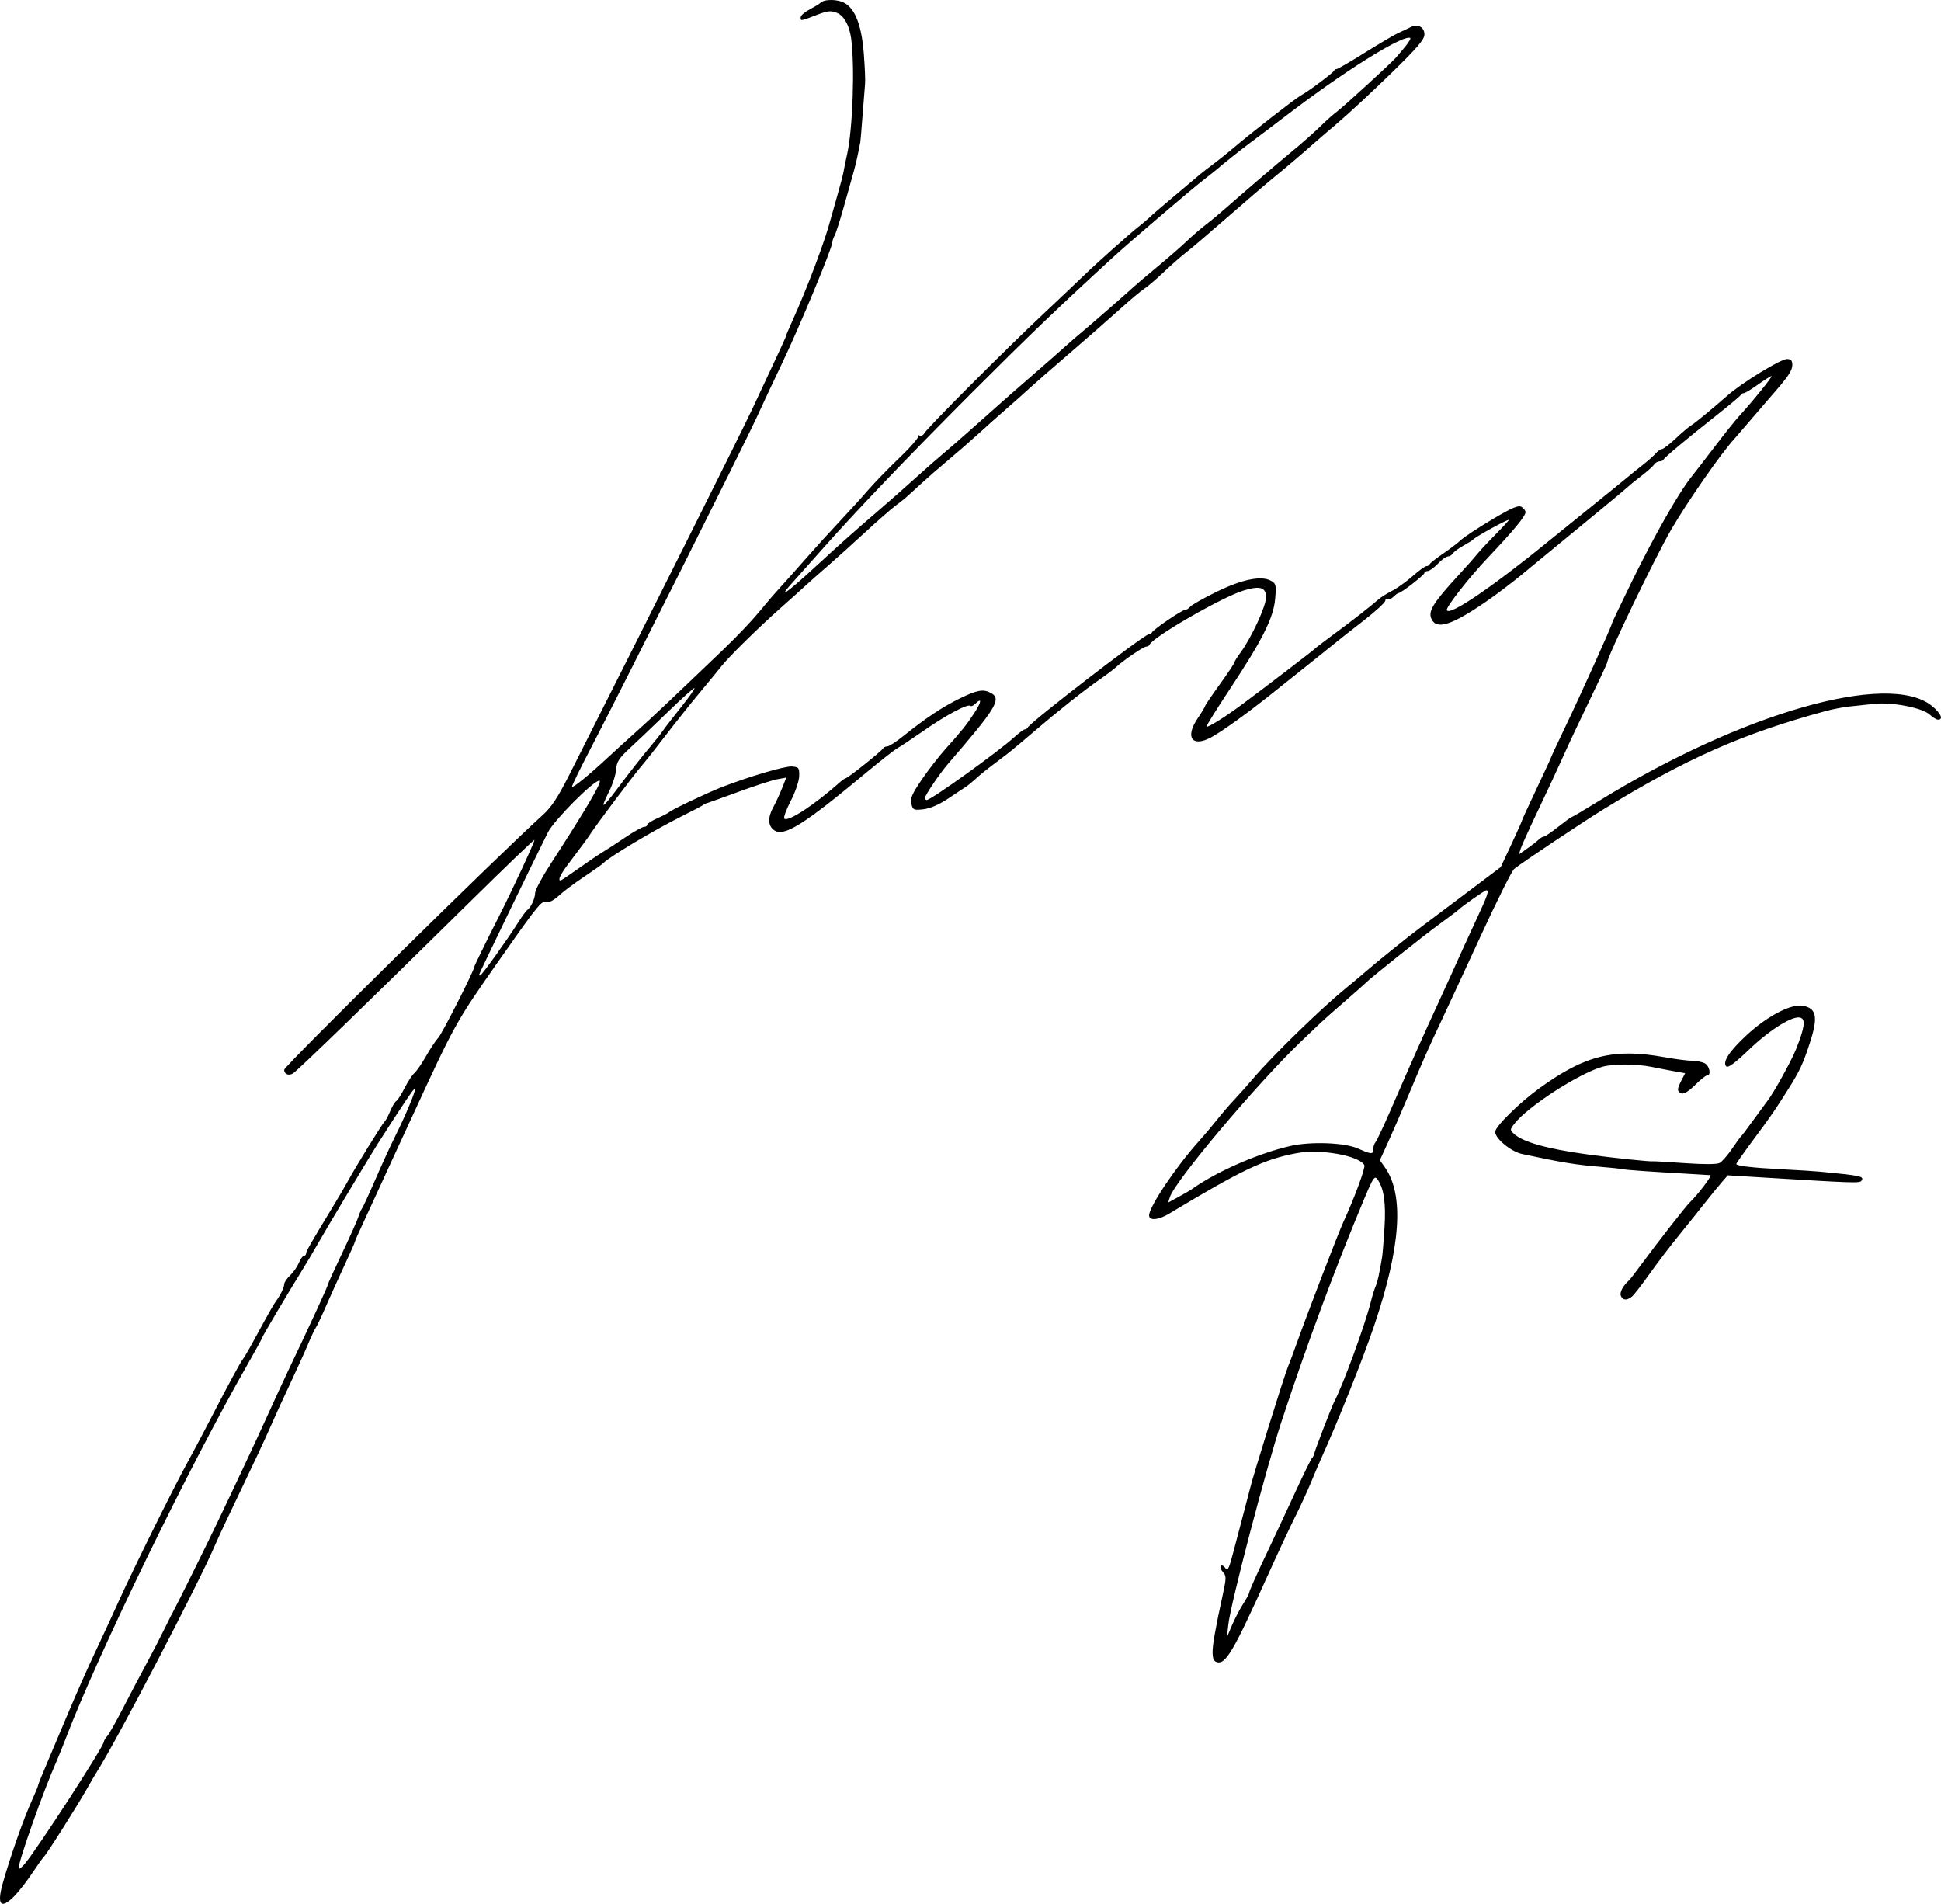 <?xml version="1.0" encoding="UTF-8" standalone="no"?>
<svg
   xmlns:dc="http://purl.org/dc/elements/1.1/"
   xmlns:cc="http://creativecommons.org/ns#"
   xmlns:rdf="http://www.w3.org/1999/02/22-rdf-syntax-ns#"
   xmlns:svg="http://www.w3.org/2000/svg"
   xmlns="http://www.w3.org/2000/svg"
   xmlns:sodipodi="http://sodipodi.sourceforge.net/DTD/sodipodi-0.dtd"
   xmlns:inkscape="http://www.inkscape.org/namespaces/inkscape"
   version="1.1"
   id="svg2"
   width="967.725"
   height="949.039"
   viewBox="0 0 967.725 949.039"
   sodipodi:docname="Kovy podpis1.svg"
   inkscape:version="1.0 (4035a4fb49, 2020-05-01)">
  <defs
     id="defs6" />
  <sodipodi:namedview
     inkscape:document-rotation="0"
     pagecolor="#ffffff"
     bordercolor="#666666"
     borderopacity="1"
     objecttolerance="10"
     gridtolerance="10"
     guidetolerance="10"
     inkscape:pageopacity="0"
     inkscape:pageshadow="2"
     inkscape:window-width="1920"
     inkscape:window-height="1001"
     id="namedview4"
     showgrid="false"
     inkscape:zoom="0.29104908"
     inkscape:cx="136.14927"
     inkscape:cy="394.64458"
     inkscape:window-x="-9"
     inkscape:window-y="-9"
     inkscape:window-maximized="1"
     inkscape:current-layer="g10" />
  <g
     transform="translate(-643.43,-983.187)"
     inkscape:groupmode="layer"
     inkscape:label="Image"
     id="g10">
    <path
       d="m 1058.026,983.189 c -2.551,-0.043 -4.813,0.491 -5.672,1.518 -0.334,0.399 -2.659,1.802 -5.164,3.117 -2.505,1.315 -4.555,3.085 -4.555,3.936 0,1.977 -0.197,2.005 7.762,-1.041 5.795,-2.218 7.28,-2.374 10.381,-1.09 3.485,1.444 6.148,6.296 7.02,12.787 1.877,13.988 0.782,45.12 -2.029,57.701 -0.672,3.006 -1.453,6.834 -1.738,8.504 -0.285,1.67 -1.707,7.136 -3.16,12.146 -1.453,5.011 -2.922,10.205 -3.264,11.541 -2.725,10.664 -11.695,34.471 -19.352,51.359 -1.599,3.527 -2.908,6.639 -2.908,6.914 0,0.484 -2.254,5.365 -16.846,36.477 -5.56,11.855 -51.987,104.666 -90.969,181.851 -5.897,11.677 -9.172,16.668 -13.461,20.523 -21.098,18.967 -128.966,125.239 -128.965,127.057 0,2.136 2.147,3.084 4.279,1.891 2.069,-1.158 37.354,-35.35 87.346,-84.644 17.989,-17.738 32.899,-32.06 33.133,-31.826 0.405,0.405 -10.934,24.864 -17.533,37.818 -6.248,12.265 -12.473,24.994 -12.473,25.508 0,1.689 -16.001,33.215 -17.881,35.23 -1.246,1.336 -4.023,5.508 -6.17,9.271 -2.147,3.763 -4.763,7.556 -5.812,8.428 -1.05,0.871 -3.223,4.175 -4.828,7.344 -1.605,3.168 -3.485,6.11 -4.176,6.537 -0.691,0.427 -2.089,2.771 -3.107,5.207 -1.018,2.436 -2.252,4.721 -2.742,5.078 -0.93,0.678 -14.974,23.468 -18.367,29.805 -1.073,2.004 -4.439,7.745 -7.48,12.756 -11.1,18.287 -13.254,22.048 -13.254,23.16 0,0.624 -0.479,1.135 -1.067,1.135 -0.587,0 -1.724,1.585 -2.527,3.523 -0.803,1.938 -2.782,4.766 -4.398,6.285 -1.617,1.519 -2.939,3.494 -2.939,4.389 0,1.65 -1.934,5.566 -4.385,8.883 -0.74,1.002 -3.355,5.528 -5.811,10.059 -6.811,12.564 -9.408,17.157 -10.455,18.488 -1.266,1.61 -7.287,12.736 -15.771,29.154 -3.798,7.349 -9.159,17.462 -11.914,22.473 -6.898,12.546 -26.735,52.559 -33.725,68.025 -3.171,7.015 -8.674,18.915 -12.229,26.443 -3.555,7.528 -9.265,20.375 -12.688,28.547 -3.423,8.172 -8.358,19.843 -10.969,25.936 -2.61,6.093 -4.746,11.407 -4.746,11.809 0,0.402 -1.327,3.635 -2.951,7.186 -4.153,9.079 -10.706,27.659 -14.613,41.438 -3.131,11.042 -1.039,13.415 5.762,6.533 2.149,-2.175 6.093,-7.231 8.766,-11.236 2.672,-4.005 5.177,-7.555 5.564,-7.889 1.496,-1.289 16.731,-25.311 22.342,-35.228 1.701,-3.006 3.771,-6.539 4.6,-7.85 10.223,-16.162 50.948,-94.318 58.892,-113.02 1.419,-3.341 7.193,-15.64 12.83,-27.332 5.637,-11.692 12.031,-25.358 14.209,-30.369 2.178,-5.011 6.67,-14.85 9.98,-21.865 3.311,-7.015 7.397,-16.034 9.08,-20.043 1.683,-4.009 3.484,-7.836 4.002,-8.504 0.518,-0.668 2.724,-5.313 4.902,-10.324 2.179,-5.011 6.345,-14.217 9.258,-20.459 2.913,-6.242 5.295,-11.615 5.295,-11.939 0,-0.325 1.836,-4.511 4.08,-9.303 2.244,-4.792 4.933,-10.624 5.976,-12.963 1.043,-2.338 4.176,-9.173 6.961,-15.186 2.785,-6.013 8.085,-17.492 11.777,-25.51 20.814,-45.198 21.698,-46.8 41.402,-74.975 18.295,-26.16 22.224,-31.306 24.045,-31.498 0.949,-0.1 2.358,-0.236 3.135,-0.303 0.776,-0.067 2.948,-1.556 4.824,-3.309 1.876,-1.752 7.39,-5.853 12.254,-9.111 4.864,-3.259 9.117,-6.264 9.451,-6.68 2.109,-2.621 25.378,-16.545 38.871,-23.26 5.679,-2.826 10.6,-5.412 10.934,-5.746 0.334,-0.334 1.154,-0.737 1.822,-0.896 0.668,-0.16 7.774,-2.709 15.791,-5.664 8.017,-2.955 16.65,-5.758 19.182,-6.23 l 4.602,-0.859 -2.094,5.307 c -1.152,2.919 -3.086,7.099 -4.299,9.291 -2.915,5.268 -2.789,9.44 0.353,11.641 4.884,3.421 14.693,-2.691 45.424,-28.305 7.349,-6.125 14.566,-11.79 16.037,-12.59 1.471,-0.8 7.485,-4.807 13.363,-8.902 11.129,-7.755 21.812,-13.415 23.025,-12.201 0.388,0.388 1.525,-0.115 2.527,-1.117 3.274,-3.274 3.004,-0.83 -0.502,4.543 -4.008,6.142 -6.136,8.803 -14.365,17.965 -3.341,3.719 -8.738,10.685 -11.996,15.48 -4.813,7.083 -5.77,9.332 -5.102,11.994 0.765,3.048 1.183,3.236 6.014,2.691 3.295,-0.371 7.789,-2.315 12.293,-5.314 3.904,-2.601 7.93,-5.275 8.947,-5.943 1.017,-0.668 3.043,-2.306 4.502,-3.643 3.073,-2.815 5.407,-4.688 12.092,-9.699 5.17,-3.875 7.47,-5.755 16.375,-13.383 12.877,-11.03 26.303,-21.68 34.014,-26.984 3.006,-2.068 6.572,-4.77 7.924,-6.002 3.891,-3.546 13.61,-10.137 14.949,-10.137 0.67,0 1.4,-0.419 1.623,-0.932 1.668,-3.839 35.985,-23.631 46.791,-26.986 8.194,-2.545 11.314,-1.639 11.314,3.281 0,4.507 -7.338,20.34 -12.93,27.896 -1.574,2.127 -2.861,4.228 -2.861,4.67 0,0.442 -3.28,5.346 -7.289,10.898 -4.009,5.553 -7.287,10.394 -7.287,10.758 0,0.364 -1.694,3.171 -3.764,6.238 -6.275,9.298 -2.873,14.418 6.396,9.625 4.904,-2.536 18.286,-12.119 29.93,-21.432 5.141,-4.111 14.539,-11.606 20.885,-16.656 6.346,-5.05 12.171,-9.73 12.945,-10.398 0.774,-0.668 6.342,-5.042 12.375,-9.719 6.033,-4.677 11.004,-9.217 11.047,-10.092 0.042,-0.875 0.579,-1.28 1.193,-0.9 0.614,0.38 1.943,-0.134 2.951,-1.143 1.008,-1.008 2.159,-1.834 2.559,-1.834 1.275,0 12.811,-8.983 12.811,-9.977 0,-0.525 0.717,-0.957 1.594,-0.957 0.877,0 3.166,-1.638 5.086,-3.643 1.92,-2.004 4.183,-3.644 5.027,-3.644 0.844,0 1.972,-0.684 2.506,-1.52 0.534,-0.835 2.884,-2.57 5.223,-3.856 2.338,-1.286 4.525,-2.653 4.859,-3.037 1.219,-1.402 16.451,-9.811 17.773,-9.811 0.312,0 -2.604,3.207 -6.479,7.127 -3.875,3.92 -8.081,8.429 -9.35,10.021 -1.268,1.592 -5.095,5.921 -8.504,9.619 -13.344,14.477 -16.012,18.707 -14.246,22.582 2.565,5.63 10.11,3.209 27.627,-8.861 4.683,-3.227 12.307,-8.982 16.941,-12.791 35.886,-29.492 53.462,-44.029 53.98,-44.648 0.334,-0.399 3.066,-2.609 6.072,-4.912 3.006,-2.303 5.905,-4.885 6.439,-5.738 0.534,-0.853 1.718,-1.551 2.631,-1.551 0.913,0 1.844,-0.42 2.066,-0.932 0.471,-1.083 11.95,-10.657 27.285,-22.758 5.927,-4.677 10.959,-8.913 11.182,-9.414 0.223,-0.501 0.905,-0.91 1.516,-0.91 0.611,0 3.774,-1.913 7.029,-4.252 3.255,-2.338 6.297,-4.252 6.76,-4.252 0.816,0 -9.384,12.63 -16.186,20.043 -1.839,2.004 -7.09,8.565 -11.668,14.578 -4.578,6.013 -10.068,13.118 -12.199,15.791 -6.17,7.735 -18.079,28.657 -29.176,51.254 -5.641,11.487 -10.256,21.177 -10.256,21.533 0,1.024 -15.339,35.036 -23.215,51.477 -3.935,8.214 -7.154,15.117 -7.154,15.342 0,0.225 -3.28,7.327 -7.289,15.783 -4.009,8.456 -7.287,15.607 -7.287,15.891 0,0.283 -2.373,5.593 -5.273,11.799 l -5.274,11.283 -18.557,13.969 c -10.205,7.683 -19.994,15.039 -21.754,16.346 -5.424,4.027 -21.155,16.684 -26.398,21.24 -2.737,2.378 -7.654,6.511 -10.926,9.184 -12.055,9.845 -36.154,33.309 -45.461,44.262 -2.996,3.526 -7.361,8.426 -9.699,10.889 -2.338,2.462 -6.165,6.905 -8.504,9.873 -2.338,2.968 -6.468,7.862 -9.178,10.879 -11.56,12.871 -24.834,32.657 -24.834,37.014 0,2.724 4.675,2.314 9.971,-0.875 36.572,-22.023 47.391,-27.155 63.617,-30.176 11.771,-2.192 30.784,1.135 33.73,5.902 0.701,1.134 -4.984,16.594 -10.385,28.24 -2.561,5.523 -17.991,45.657 -23.584,61.346 -1.667,4.677 -3.509,9.597 -4.092,10.934 -1.668,3.825 -17.783,55.532 -18.93,60.736 -0.147,0.668 -1.505,5.862 -3.018,11.541 -1.513,5.679 -3.916,14.806 -5.34,20.281 -2.116,8.141 -2.83,9.581 -3.916,7.896 -0.73,-1.133 -1.754,-1.653 -2.273,-1.156 -0.52,0.497 -0.074,1.863 0.988,3.037 1.749,1.932 1.758,2.942 0.107,10.637 -2.708,12.624 -2.748,12.823 -4.07,19.961 -1.729,9.332 -1.541,13.398 0.66,14.242 4.519,1.734 8.283,-4.562 25.428,-42.547 5.087,-11.269 11.343,-24.662 13.906,-29.762 2.563,-5.099 6.124,-12.825 7.914,-17.168 1.79,-4.343 3.999,-9.535 4.91,-11.539 8.261,-18.175 20.905,-49.819 26.492,-66.307 13.405,-39.559 15.17,-65.505 5.394,-79.291 l -2.463,-3.473 3.975,-8.676 c 2.186,-4.772 6.842,-15.508 10.346,-23.859 7.615,-18.151 9.646,-22.744 16.391,-37.051 2.835,-6.013 11.694,-25.117 19.686,-42.453 7.992,-17.336 15.444,-32.253 16.561,-33.148 4.182,-3.354 34.018,-23.272 44.545,-29.736 41.132,-25.26 69.25,-37.698 110.637,-48.941 3.392,-0.921 8.584,-1.939 11.539,-2.26 2.955,-0.321 8.653,-0.937 12.662,-1.367 9.132,-0.981 24.212,1.954 27.914,5.432 1.436,1.349 3.261,2.453 4.053,2.453 2.856,0 1.348,-3.312 -3.156,-6.932 -21.576,-17.339 -94.625,3.546 -165.867,47.422 -7.234,4.455 -13.401,8.1 -13.703,8.1 -0.302,0 -3.314,2.187 -6.695,4.859 -3.381,2.672 -6.606,4.859 -7.166,4.859 -0.56,0 -1.742,0.7 -2.625,1.557 -0.883,0.857 -3.443,2.854 -5.691,4.436 l -4.088,2.875 0.91,-2.871 c 0.501,-1.579 4.445,-10.271 8.764,-19.314 4.319,-9.044 9.922,-21.091 12.453,-26.77 2.531,-5.679 8.49,-18.342 13.242,-28.139 4.752,-9.797 8.641,-18.13 8.641,-18.518 0,-2.857 23.928,-52.557 31.928,-66.316 8.246,-14.184 25.252,-38.555 31.848,-45.643 0.668,-0.718 3.946,-4.523 7.287,-8.455 3.341,-3.932 8.012,-9.358 10.381,-12.057 8.826,-10.059 10.879,-13.064 10.879,-15.934 0,-2.225 -0.655,-2.945 -2.68,-2.945 -3.12,0 -22.4,11.816 -29.592,18.135 -8.143,7.154 -16.468,13.993 -18.346,15.07 -0.971,0.557 -4.328,3.416 -7.461,6.356 -3.133,2.939 -6.259,5.354 -6.945,5.365 -0.687,0.011 -2.079,0.977 -3.094,2.147 -1.014,1.169 -3.943,3.765 -6.51,5.769 -2.567,2.004 -6.095,4.852 -7.84,6.326 -1.745,1.474 -9.481,7.76 -17.189,13.969 -7.708,6.209 -16.181,13.062 -18.828,15.229 -30.29,24.791 -52.688,40.116 -53.791,36.807 -0.484,-1.452 11.178,-16.326 20.516,-26.168 12.822,-13.514 18.744,-20.671 18.744,-22.66 0,-0.753 -0.897,-1.935 -1.99,-2.625 -1.56,-0.984 -4.708,0.358 -14.576,6.211 -6.923,4.106 -13.955,8.735 -15.625,10.285 -1.67,1.55 -5.771,4.676 -9.111,6.947 -3.341,2.271 -6.256,4.571 -6.479,5.111 -0.223,0.54 -0.958,0.983 -1.635,0.983 -0.677,0 -3.776,2.241 -6.885,4.982 -3.109,2.741 -7.725,6.045 -10.258,7.34 -2.533,1.295 -5.54,3.175 -6.682,4.18 -4.008,3.525 -13.097,10.623 -22.119,17.27 -5.011,3.691 -9.383,7.033 -9.717,7.428 -0.626,0.739 -23.986,18.607 -36.223,27.707 -8.353,6.212 -17.176,11.728 -17.775,11.111 -0.241,-0.248 4.988,-8.652 11.621,-18.674 16.352,-24.707 21.836,-35.64 22.629,-45.123 0.573,-6.86 0.397,-7.588 -2.162,-8.957 -4.89,-2.617 -14.395,-0.67 -27.09,5.549 -6.444,3.157 -12.336,6.485 -13.092,7.396 -0.756,0.911 -1.967,1.656 -2.691,1.656 -1.514,0 -15.795,9.738 -16.404,11.186 -0.223,0.529 -0.963,0.961 -1.647,0.961 -2.224,0 -59.147,43.859 -60.305,46.465 -0.223,0.501 -0.859,0.91 -1.412,0.91 -0.553,0 -2.83,1.668 -5.061,3.705 -7.89,7.206 -41.618,31.441 -43.84,31.5 -0.501,0.013 -0.91,-0.462 -0.91,-1.055 0,-1.271 7.542,-12.401 11.51,-16.984 24.098,-27.841 26.856,-32.406 21.367,-35.344 -3.797,-2.032 -6.816,-1.496 -15.535,2.762 -8.525,4.163 -16.919,9.755 -28.082,18.713 -3.568,2.864 -7.214,5.207 -8.1,5.207 -0.885,0 -1.791,0.434 -2.014,0.963 -0.486,1.156 -17.601,14.83 -18.561,14.83 -0.37,0 -1.63,0.851 -2.799,1.893 -12.728,11.339 -26.09,20.101 -27.898,18.293 -0.495,-0.495 0.942,-4.454 3.193,-8.797 2.277,-4.391 4.153,-9.886 4.227,-12.377 0.121,-4.124 -0.158,-4.507 -3.514,-4.828 -3.404,-0.326 -21.362,4.957 -35.227,10.363 -7.15,2.788 -25.242,11.392 -26.117,12.42 -0.334,0.392 -2.932,1.738 -5.771,2.99 -2.84,1.252 -5.162,2.74 -5.162,3.307 0,0.567 -0.711,1.031 -1.58,1.031 -0.869,0 -5.025,2.323 -9.234,5.162 -4.21,2.84 -9.457,6.256 -11.658,7.592 -2.202,1.336 -7.639,5.026 -12.082,8.199 -4.443,3.174 -8.325,5.771 -8.627,5.771 -1.507,0 -0.124,-2.972 3.809,-8.19 8.533,-11.32 9.552,-12.707 11.393,-15.51 3.287,-5.004 21.17,-28.764 25.049,-33.279 2.063,-2.401 7.51,-9.288 12.104,-15.301 4.593,-6.013 12.213,-15.579 16.934,-21.258 4.72,-5.679 9.661,-11.691 10.979,-13.361 3.722,-4.718 18.404,-19.175 29,-28.555 5.279,-4.673 11.069,-9.863 12.865,-11.533 1.797,-1.67 6.735,-6.042 10.975,-9.717 4.24,-3.675 12.663,-11.258 18.719,-16.852 6.056,-5.593 12.923,-11.607 15.262,-13.363 4.672,-3.508 4.651,-3.489 12.285,-10.553 2.931,-2.712 9.155,-8.132 13.832,-12.045 4.677,-3.913 11.54,-9.894 15.252,-13.291 3.712,-3.397 10.046,-9.038 14.074,-12.535 4.029,-3.497 8.935,-7.869 10.904,-9.717 1.969,-1.848 10.897,-9.647 19.838,-17.33 8.941,-7.683 20.401,-17.722 25.469,-22.309 5.068,-4.587 10.582,-9.214 12.252,-10.283 1.67,-1.069 6.042,-4.805 9.717,-8.301 3.675,-3.496 8.676,-7.888 11.111,-9.76 2.436,-1.872 11.938,-9.963 21.115,-17.98 9.178,-8.017 18.909,-16.378 21.625,-18.58 5.775,-4.68 14.472,-12.049 19.642,-16.641 2.004,-1.78 8.017,-6.954 13.361,-11.5 5.345,-4.546 17.235,-15.585 26.422,-24.531 13.196,-12.851 16.703,-16.946 16.703,-19.498 0,-3.666 -3.363,-5.415 -6.91,-3.594 -1.211,0.622 -3.841,1.861 -5.846,2.752 -2.004,0.891 -9.566,5.328 -16.805,9.859 -7.238,4.532 -13.616,8.24 -14.172,8.24 -0.556,0 -1.193,0.409 -1.416,0.91 -0.509,1.146 -12.856,10.354 -16.449,12.268 -2.695,1.435 -24.697,18.571 -33.762,26.295 -2.672,2.277 -7.046,5.773 -9.719,7.768 -2.673,1.995 -5.704,4.343 -6.736,5.221 -1.033,0.877 -5.129,4.329 -9.105,7.67 -10.498,8.82 -14.109,11.918 -16.273,13.969 -1.058,1.002 -3.379,2.961 -5.158,4.354 -4.466,3.494 -21.077,18.302 -27.141,24.193 -2.751,2.672 -12.068,11.501 -20.705,19.617 -19.115,17.962 -57.551,56.494 -59.082,59.23 -0.611,1.091 -1.761,1.611 -2.555,1.156 -0.794,-0.455 -1.019,-0.359 -0.5,0.211 0.519,0.57 -3.659,5.439 -9.285,10.822 -5.626,5.383 -12.818,12.794 -15.982,16.469 -3.164,3.675 -9.372,10.508 -13.795,15.188 -4.423,4.679 -11.868,12.871 -16.545,18.205 -4.677,5.333 -10.628,12.013 -13.225,14.844 -2.597,2.83 -6.151,6.914 -7.896,9.074 -5.4,6.684 -12.56,14.336 -20.676,22.1 -26.884,25.715 -35.601,33.942 -42.629,40.234 -4.343,3.888 -11.2,10.128 -15.238,13.865 -9.434,8.73 -16.762,14.68 -17.352,14.09 -0.255,-0.255 4.041,-9.07 9.547,-19.588 13.163,-25.145 77.167,-152.769 82.475,-164.455 2.276,-5.011 8.132,-17.487 13.014,-27.725 8.667,-18.176 24.736,-56.91 24.736,-59.623 0,-0.749 0.533,-2.311 1.184,-3.471 0.651,-1.16 2.851,-8.123 4.891,-15.473 2.039,-7.349 4.188,-15.002 4.775,-17.006 0.587,-2.004 1.485,-5.831 1.998,-8.504 0.513,-2.672 1.006,-5.133 1.096,-5.467 0.09,-0.334 0.595,-6.346 1.121,-13.361 0.526,-7.015 1.089,-14.123 1.252,-15.793 0.163,-1.67 -0.121,-8.415 -0.633,-14.99 -1.2,-15.432 -4.969,-24.008 -11.42,-25.988 -1.499,-0.46 -3.135,-0.695 -4.666,-0.721 z m 287.998,18.811 c 0.172,0.01 0.32,0.031 0.445,0.074 0.82,0.286 -1.592,3.626 -7.264,10.06 -2.416,2.741 -25.862,24.173 -29.064,26.568 -1.901,1.422 -5.106,4.226 -7.121,6.23 -3.736,3.717 -11.135,10.274 -16.354,14.494 -4.173,3.375 -24.834,21.077 -31.365,26.873 -3.052,2.708 -7.784,6.648 -10.516,8.754 -2.732,2.106 -7.133,5.903 -9.779,8.438 -2.647,2.535 -9.096,8.161 -14.332,12.504 -5.236,4.343 -10.408,8.717 -11.492,9.719 -3.77,3.485 -22.762,20.061 -26.312,22.965 -1.965,1.607 -6.066,5.161 -9.111,7.896 -3.046,2.735 -9.013,7.98 -13.262,11.654 -9.758,8.439 -15.697,13.669 -31.031,27.332 -6.749,6.013 -13.975,12.317 -16.059,14.008 -2.084,1.692 -8.062,6.939 -13.287,11.662 -5.225,4.723 -13.6,12.105 -18.611,16.404 -12.529,10.75 -16.62,14.391 -31.879,28.383 -14.641,13.425 -19.036,16.355 -10.639,7.092 3.006,-3.316 9.294,-10.367 13.971,-15.668 16.549,-18.756 42.91,-46.344 74.733,-78.211 28.184,-28.223 43.029,-42.468 70.408,-67.559 9.133,-8.37 39.457,-34.275 46.184,-39.453 3.006,-2.314 5.738,-4.48 6.072,-4.814 1.106,-1.106 12.632,-10.284 16.02,-12.756 1.831,-1.336 10.592,-7.961 19.469,-14.723 27.449,-20.909 54.856,-38.139 60.178,-37.928 z m -356.361,324.236 c 0.277,0.286 -2.586,4.371 -6.363,9.078 -3.777,4.707 -7.961,10.123 -9.297,12.037 -1.336,1.914 -4.115,5.443 -6.174,7.842 -3.671,4.277 -10.273,12.681 -16.299,20.744 -4.839,6.475 -7.205,9.189 -7.248,8.316 -0.022,-0.446 1.32,-3.523 2.984,-6.836 1.664,-3.313 3.167,-8.1 3.34,-10.637 0.263,-3.851 1.417,-5.63 6.996,-10.773 3.675,-3.388 12.279,-11.59 19.119,-18.227 6.84,-6.637 12.664,-11.831 12.941,-11.545 z m -47.41,46.074 c 1.795,0 -6.078,13.462 -24.336,41.621 -4.23,6.523 -7.689,12.982 -7.689,14.354 0,2.719 -2.132,7.365 -3.914,8.531 -0.616,0.403 -2.857,3.504 -4.981,6.891 -4.828,7.7 -17.818,25.783 -18.521,25.783 -0.288,0 -0.523,-0.203 -0.523,-0.451 0,-0.498 30.079,-62.647 34.361,-70.996 3.123,-6.09 22.668,-25.732 25.604,-25.732 z m 442.195,54.664 c 1.494,0 0.658,2.576 -4.231,13.033 -2.739,5.859 -5.957,12.839 -7.152,15.512 -3.309,7.399 -8.406,18.621 -12.137,26.725 -8.229,17.873 -12.341,27.109 -24.334,54.664 -3.49,8.017 -6.827,15.098 -7.418,15.732 -0.59,0.635 -1.074,2.137 -1.074,3.34 0,2.773 -0.864,2.743 -7.678,-0.272 -6.675,-2.953 -23.521,-3.571 -33.717,-1.236 -16.16,3.701 -37.085,12.891 -49.178,21.596 -0.709,0.51 -3.631,2.204 -6.492,3.764 l -5.203,2.834 0.865,-2.725 c 2.559,-8.064 43.575,-56.71 65.473,-77.652 11.735,-11.223 11.274,-10.802 21.961,-20.096 5.345,-4.648 9.992,-8.761 10.326,-9.139 1.663,-1.881 28.471,-23.261 36.441,-29.062 5.011,-3.647 9.385,-6.938 9.719,-7.311 1.227,-1.37 13.104,-9.707 13.828,-9.707 z m 156.717,57.465 c -6.134,-0.187 -17.164,5.784 -26.76,14.625 -8.671,7.989 -12.378,13.641 -10.305,15.715 0.896,0.896 4.293,-1.605 11.34,-8.352 10.641,-10.188 22.129,-17.276 25.748,-15.887 2.54,0.975 1.954,4.974 -2.301,15.685 -2.366,5.957 -11.242,21.962 -14.32,25.822 -0.533,0.668 -3.533,4.769 -6.67,9.111 -3.136,4.343 -6.025,8.17 -6.418,8.504 -0.393,0.334 -2.477,3.196 -4.629,6.359 -2.152,3.164 -4.883,6.27 -6.068,6.904 -1.335,0.714 -7.879,0.752 -17.199,0.098 -8.274,-0.581 -15.346,-0.996 -15.717,-0.922 -1.427,0.285 -20.713,-1.736 -33.471,-3.508 -19.933,-2.768 -31.68,-6.086 -36.162,-10.213 -2.051,-1.889 -2.035,-2.123 0.336,-5.137 6.687,-8.502 31.564,-24.62 43.5,-28.186 5.267,-1.573 17.026,-1.583 24.73,-0.023 4.225,0.855 9.733,1.915 12.24,2.355 l 4.557,0.799 -1.824,3.529 c -2.296,4.441 -2.291,5.638 0.025,6.527 1.158,0.444 3.658,-1.097 6.682,-4.121 2.657,-2.657 5.377,-4.83 6.045,-4.83 2.172,0 1.281,-4.739 -1.135,-6.031 -1.292,-0.692 -4.162,-1.268 -6.377,-1.281 -2.215,-0.013 -8.401,-0.816 -13.746,-1.781 -25.103,-4.536 -39.433,-1.022 -61.951,15.188 -10.303,7.417 -22.5,19.418 -22.436,22.076 0.082,3.372 7.891,9.796 13.324,10.963 20.14,4.326 26.905,5.43 39.566,6.451 4.629,0.373 9.509,0.897 10.846,1.164 2.168,0.433 13.164,1.198 35.228,2.449 4.009,0.227 7.764,0.457 8.346,0.51 1.018,0.093 -6.246,9.709 -10.166,13.459 -2.065,1.975 -15.58,19.257 -24.225,30.977 -2.957,4.009 -5.688,7.562 -6.066,7.896 -3.033,2.675 -4.876,6.038 -4.231,7.719 0.914,2.382 2.993,2.563 5.553,0.48 1.026,-0.835 4.963,-5.891 8.75,-11.236 3.787,-5.345 10.294,-13.904 14.461,-19.021 4.167,-5.117 10.038,-12.435 13.045,-16.262 3.006,-3.827 6.832,-8.526 8.502,-10.443 l 3.037,-3.486 18.828,1.15 c 44.539,2.721 47.054,2.801 47.844,1.523 1.366,-2.211 0.165,-2.474 -20.512,-4.486 -2.672,-0.26 -11.145,-0.794 -18.828,-1.186 -15.06,-0.767 -23.08,-1.694 -23.08,-2.672 0,-0.338 3.716,-5.621 8.258,-11.738 9.2,-12.391 10.996,-14.989 17.561,-25.404 5.791,-9.188 7.508,-12.871 10.908,-23.375 4.119,-12.727 3.29,-17.061 -3.506,-18.336 -0.363,-0.068 -0.749,-0.109 -1.158,-0.121 z m -690.82,41.379 c 0.632,0.632 -4.681,13.387 -10.084,24.207 -2.268,4.542 -6.656,14.107 -9.75,21.258 -3.094,7.15 -6.035,13.549 -6.537,14.217 -0.501,0.668 -1.327,2.563 -1.834,4.213 -0.507,1.65 -4.128,9.751 -8.045,18.002 -3.917,8.251 -7.121,15.273 -7.121,15.602 0,0.866 -7.965,18.179 -19.486,42.357 -2.547,5.345 -7.471,16.004 -10.943,23.688 -5.328,11.791 -15.702,33.902 -25.361,54.057 -4.839,10.096 -19.746,40.161 -20.779,41.908 -0.593,1.002 -2.804,5.376 -4.912,9.719 -2.108,4.343 -6.211,12.268 -9.115,17.613 -2.905,5.345 -8.086,15.184 -11.516,21.865 -3.429,6.681 -7.002,13.012 -7.939,14.066 -0.938,1.055 -1.705,2.338 -1.705,2.852 0,2.257 -32.697,52.722 -39.41,60.826 -1.66,2.004 -3.038,2.992 -3.062,2.195 -0.105,-3.49 12.326,-38.569 18.955,-53.492 0.958,-2.157 3.051,-7.349 4.652,-11.539 15.923,-41.676 61.124,-134.643 90.373,-185.877 4.098,-7.178 7.451,-13.283 7.451,-13.568 0,-0.576 12.432,-21.583 19.473,-32.904 2.493,-4.009 6.067,-10.021 7.943,-13.361 3.932,-7.002 26.144,-44.093 30.189,-50.412 13.033,-20.358 18.137,-27.918 18.564,-27.49 z m 478.836,44.453 c 0.338,0.013 0.65,0.317 1.01,0.809 3.201,4.378 4.284,11.837 3.506,24.137 -0.423,6.681 -0.953,13.242 -1.178,14.578 -1.488,8.824 -2.29,12.44 -3.236,14.576 -0.592,1.336 -1.692,4.89 -2.443,7.896 -2.834,11.344 -13.823,41.35 -18.209,49.719 -1.336,2.55 -9.636,24.089 -10,25.949 -0.158,0.807 -0.642,1.742 -1.074,2.076 -0.432,0.334 -4.439,8.533 -8.904,18.221 -4.465,9.688 -10.208,21.987 -12.762,27.332 -5.972,12.5 -9.738,20.942 -9.738,21.824 0,0.384 -1.38,2.882 -3.066,5.553 -1.686,2.671 -4.163,7.444 -5.504,10.605 l -2.438,5.75 0.66,-6.074 c 1.158,-10.627 18.826,-78.021 26.75,-102.039 12.871,-39.012 26.583,-75.896 41.022,-110.348 3.361,-8.018 4.593,-10.603 5.606,-10.565 z"
       style="fill:#000000;fill-opacity:1;stroke-width:1.002;stroke-linecap:round;stroke-linejoin:round;paint-order:fill markers stroke"
       id="rect873-5-8" />
  </g>
</svg>
